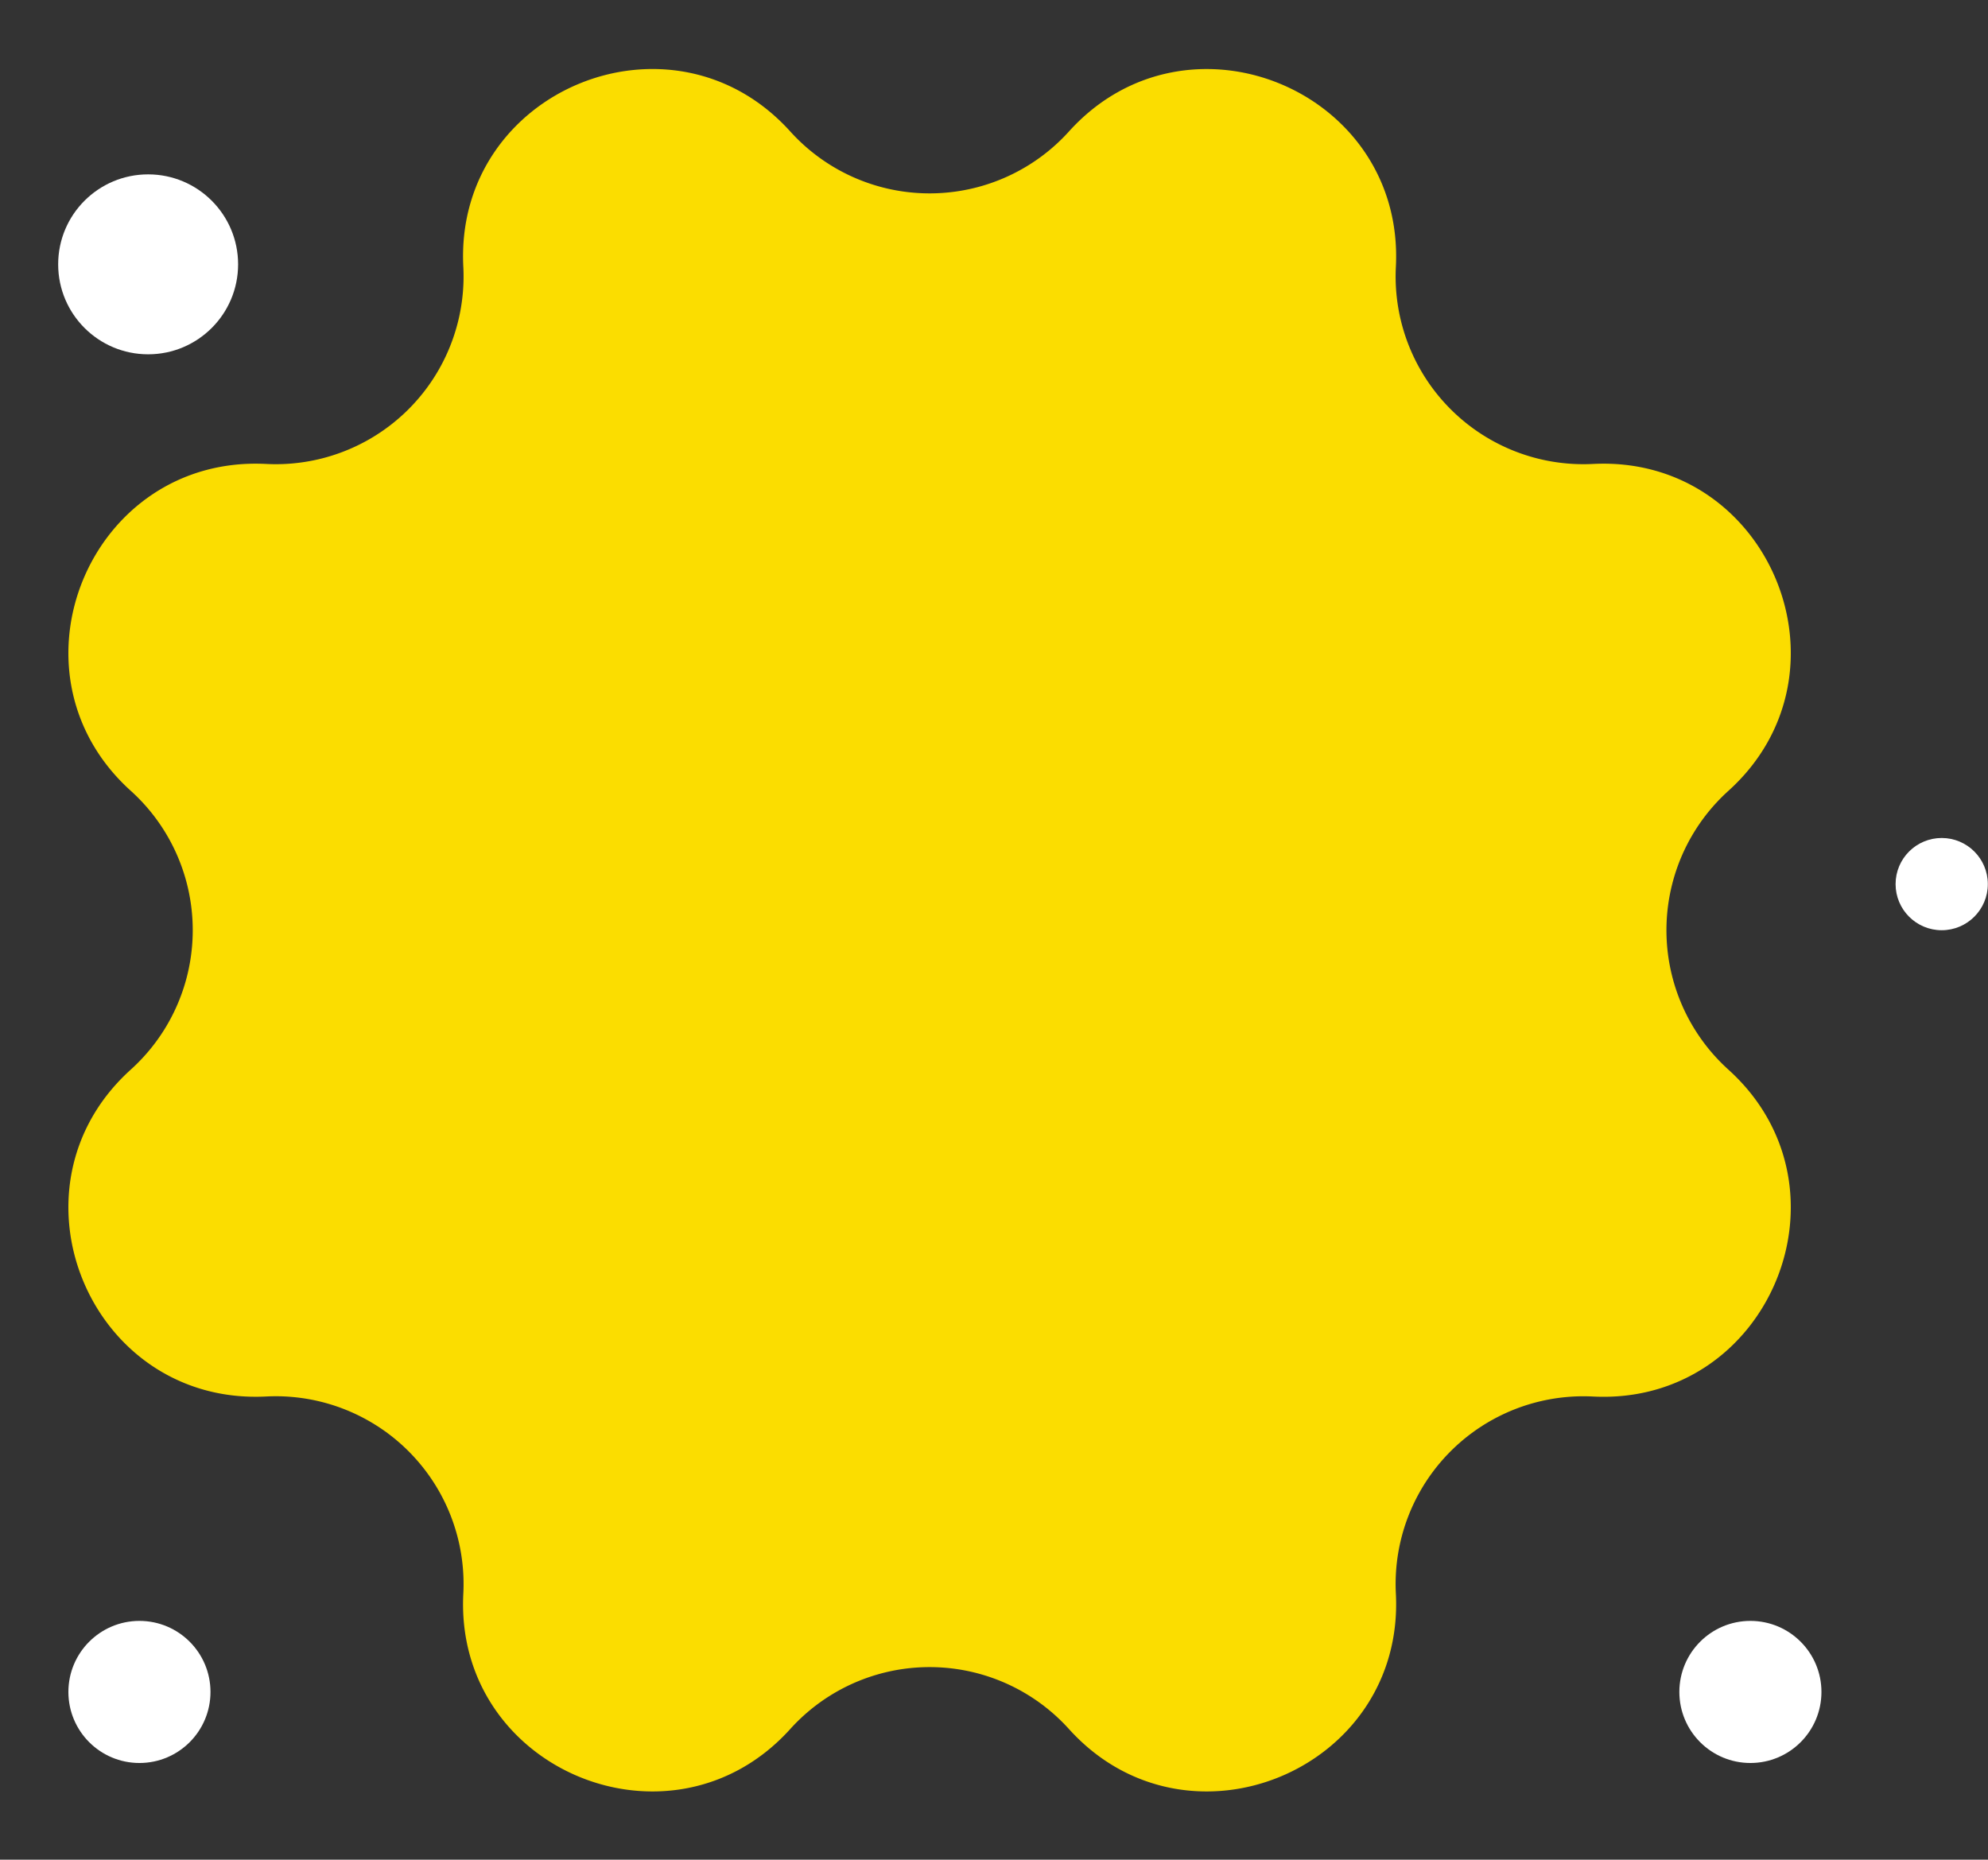 <?xml version="1.0" encoding="UTF-8" standalone="no"?><svg xmlns="http://www.w3.org/2000/svg" xmlns:xlink="http://www.w3.org/1999/xlink" fill="#000000" height="240.5" preserveAspectRatio="xMidYMid meet" version="1" viewBox="92.7 4.7 257.1 240.5" width="257.1" zoomAndPan="magnify"><rect x="92.7" y="4.7" width="257.1" height="240.5" fill="#333333" stroke="none"/><g><g id="change1_1"><path d="M230.945,21.7h0c15.313-16.961,43.443-5.309,42.277,17.512h0A24.284,24.284,0,0,0,298.713,64.7h0c22.821-1.165,34.473,26.965,17.512,42.277h0a24.284,24.284,0,0,0,0,36.05h0c16.961,15.312,5.309,43.442-17.512,42.277h0a24.284,24.284,0,0,0-25.491,25.491h0c1.166,22.821-26.964,34.473-42.277,17.512h0a24.283,24.283,0,0,0-36.049,0h0c-15.313,16.961-43.443,5.309-42.277-17.512h0A24.284,24.284,0,0,0,127.128,185.3h0c-22.821,1.165-34.473-26.965-17.512-42.277h0a24.284,24.284,0,0,0,0-36.05h0C92.655,91.663,104.307,63.533,127.128,64.7h0a24.284,24.284,0,0,0,25.491-25.491h0C151.453,16.386,179.583,4.734,194.9,21.7h0A24.283,24.283,0,0,0,230.945,21.7Z" fill="#fbdd00"/></g><g id="change2_1"><circle cx="343.813" cy="119.036" fill="#ffffff" r="5.964"/></g><g id="change2_2"><circle cx="111.858" cy="38.885" fill="#ffffff" r="11.635"/></g><g id="change2_3"><circle cx="110.733" cy="223.509" fill="#ffffff" r="9.188"/></g><g id="change2_4"><circle cx="319.072" cy="223.509" fill="#ffffff" r="9.188"/></g></g></svg>